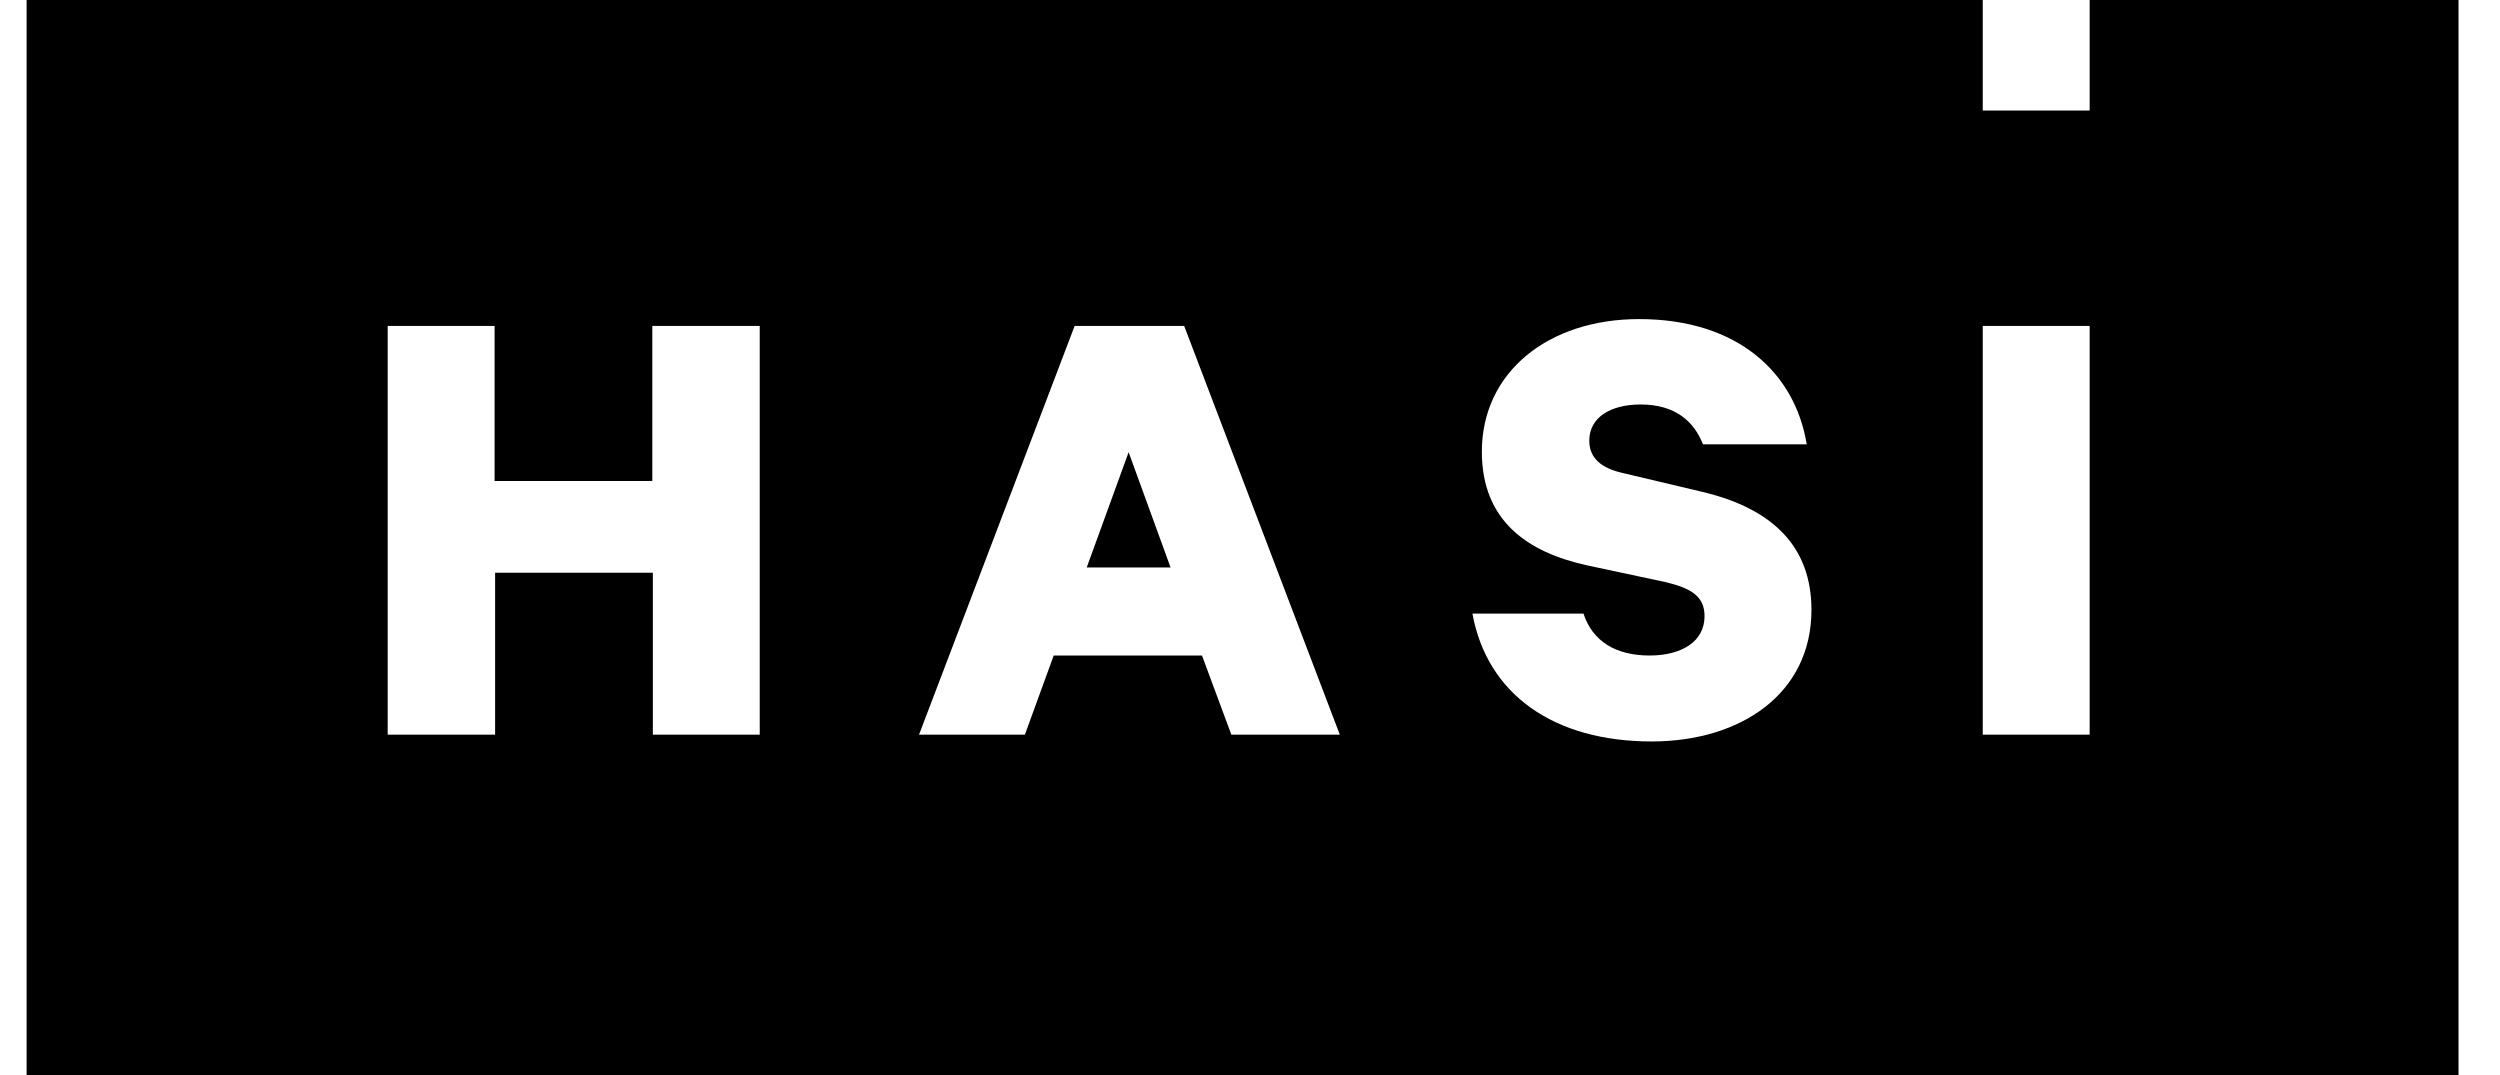 <?xml version="1.0" encoding="UTF-8"?> <svg xmlns="http://www.w3.org/2000/svg" width="93" height="40" viewBox="0 0 93 40" fill="none"><path fill-rule="evenodd" clip-rule="evenodd" d="M77.735 0H91.457V40H0.99V0H73.758V4.113H77.735V0ZM28.262 27.329V12.124H24.266V17.894H18.399V12.124H14.422V27.329H18.418V21.305H24.286V27.329H28.262ZM44.051 12.124L49.841 27.329H45.806L44.714 24.385H39.198L38.126 27.329H34.188L39.977 12.124H44.051ZM40.426 21.11H43.545L41.985 16.822L40.426 21.11ZM61.362 24.385C60.115 24.385 59.238 23.858 58.906 22.825H54.774C55.32 25.827 57.795 27.582 61.441 27.582C64.754 27.582 67.386 25.808 67.386 22.689C67.386 20.33 65.944 18.927 63.351 18.303L60.388 17.601C59.589 17.426 59.121 17.055 59.121 16.392C59.121 15.535 59.901 15.047 61.031 15.047C62.337 15.047 63.02 15.691 63.351 16.529H67.21C66.782 13.897 64.676 11.87 60.973 11.87C57.6 11.87 55.125 13.839 55.125 16.802C55.125 19.375 56.821 20.545 59.043 21.032L61.967 21.656C62.941 21.89 63.409 22.201 63.409 22.923C63.409 23.858 62.571 24.385 61.362 24.385ZM77.735 27.329H73.758V12.124H77.735V27.329Z" fill="black"></path></svg> 